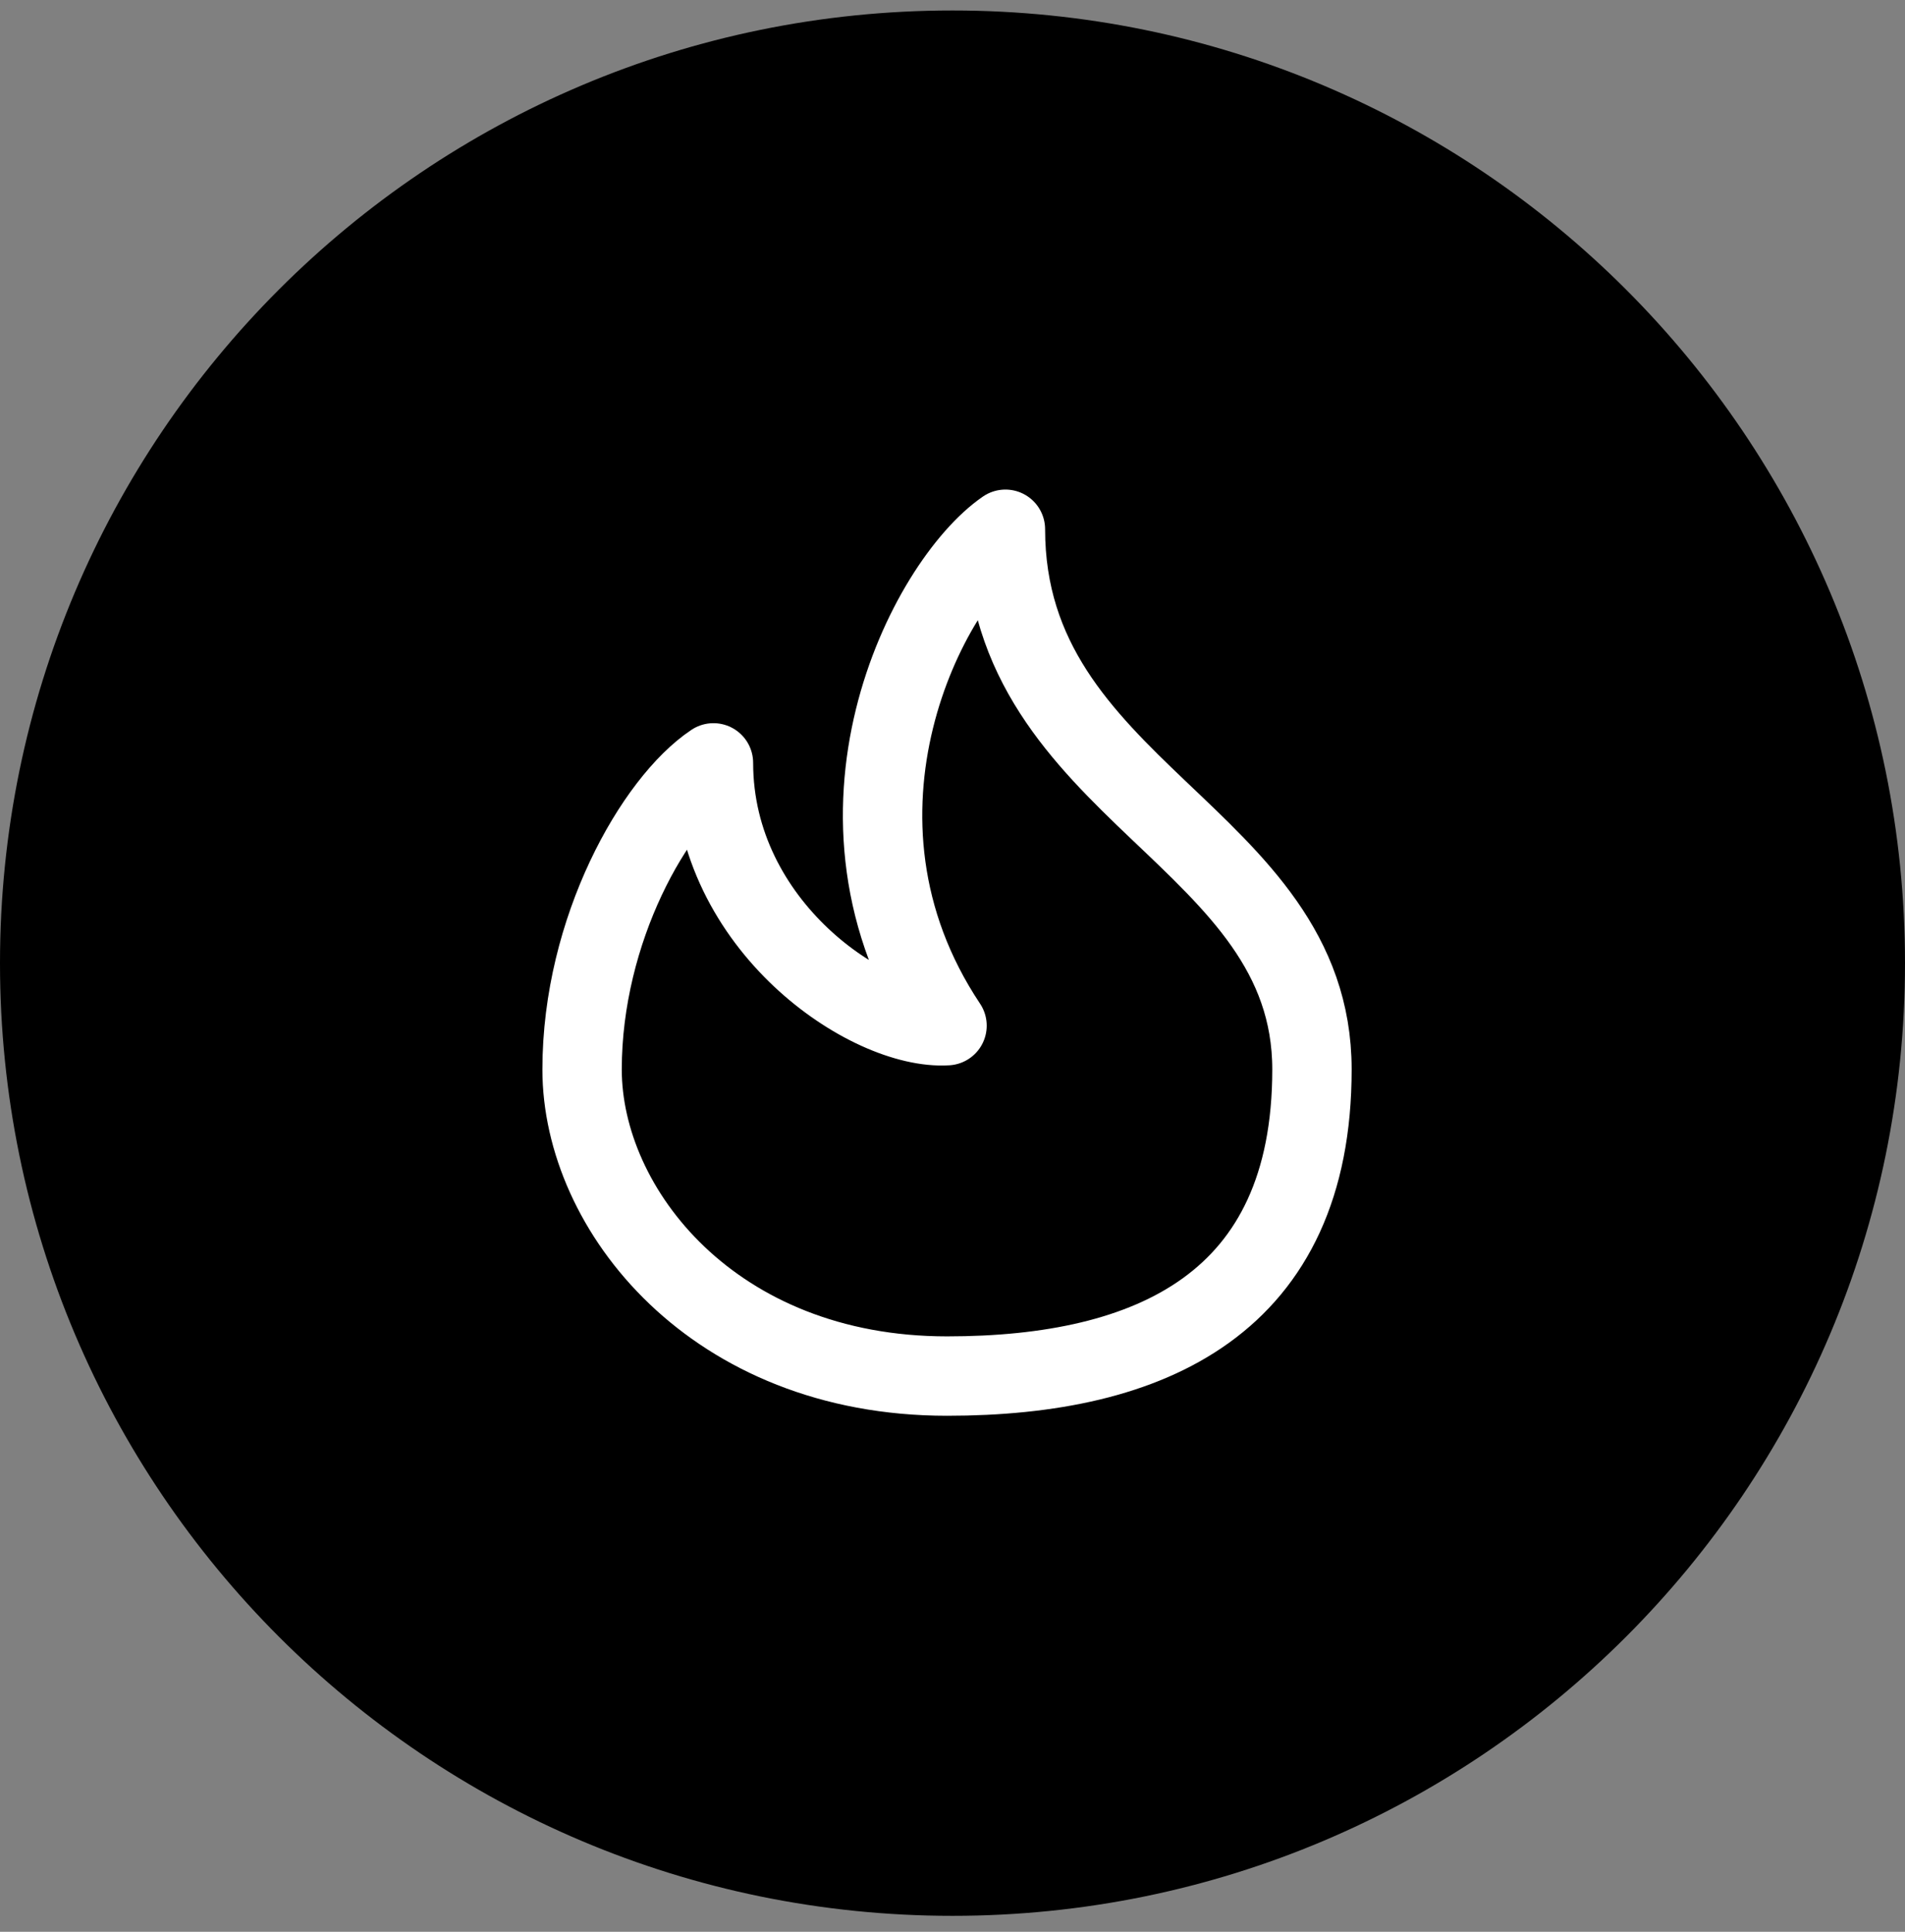 <svg width="72" height="73" viewBox="0 0 72 73" fill="none" xmlns="http://www.w3.org/2000/svg">
<rect x="0" y="0" width="72" height="73" fill="#808080" stroke="none"/>
<path d="M0 36.397C0 16.514 16.118 0.396 36 0.396C55.882 0.396 72 16.514 72 36.397C72 56.279 55.882 72.397 36 72.397C16.118 72.397 0 56.279 0 36.397Z" fill="black"/>
<path d="M49.586 40.414C49.586 49.241 43.517 52 35.793 52C26.965 52 22 45.71 22 40.414C22 35.117 24.759 30.299 26.965 28.828C26.965 35.007 32.85 38.943 35.793 38.759C30.496 30.814 35.057 22.023 38 20C38 29.931 49.586 31.586 49.586 40.414Z" stroke="white" stroke-width="3" stroke-linecap="round" stroke-linejoin="round"/>
</svg>
